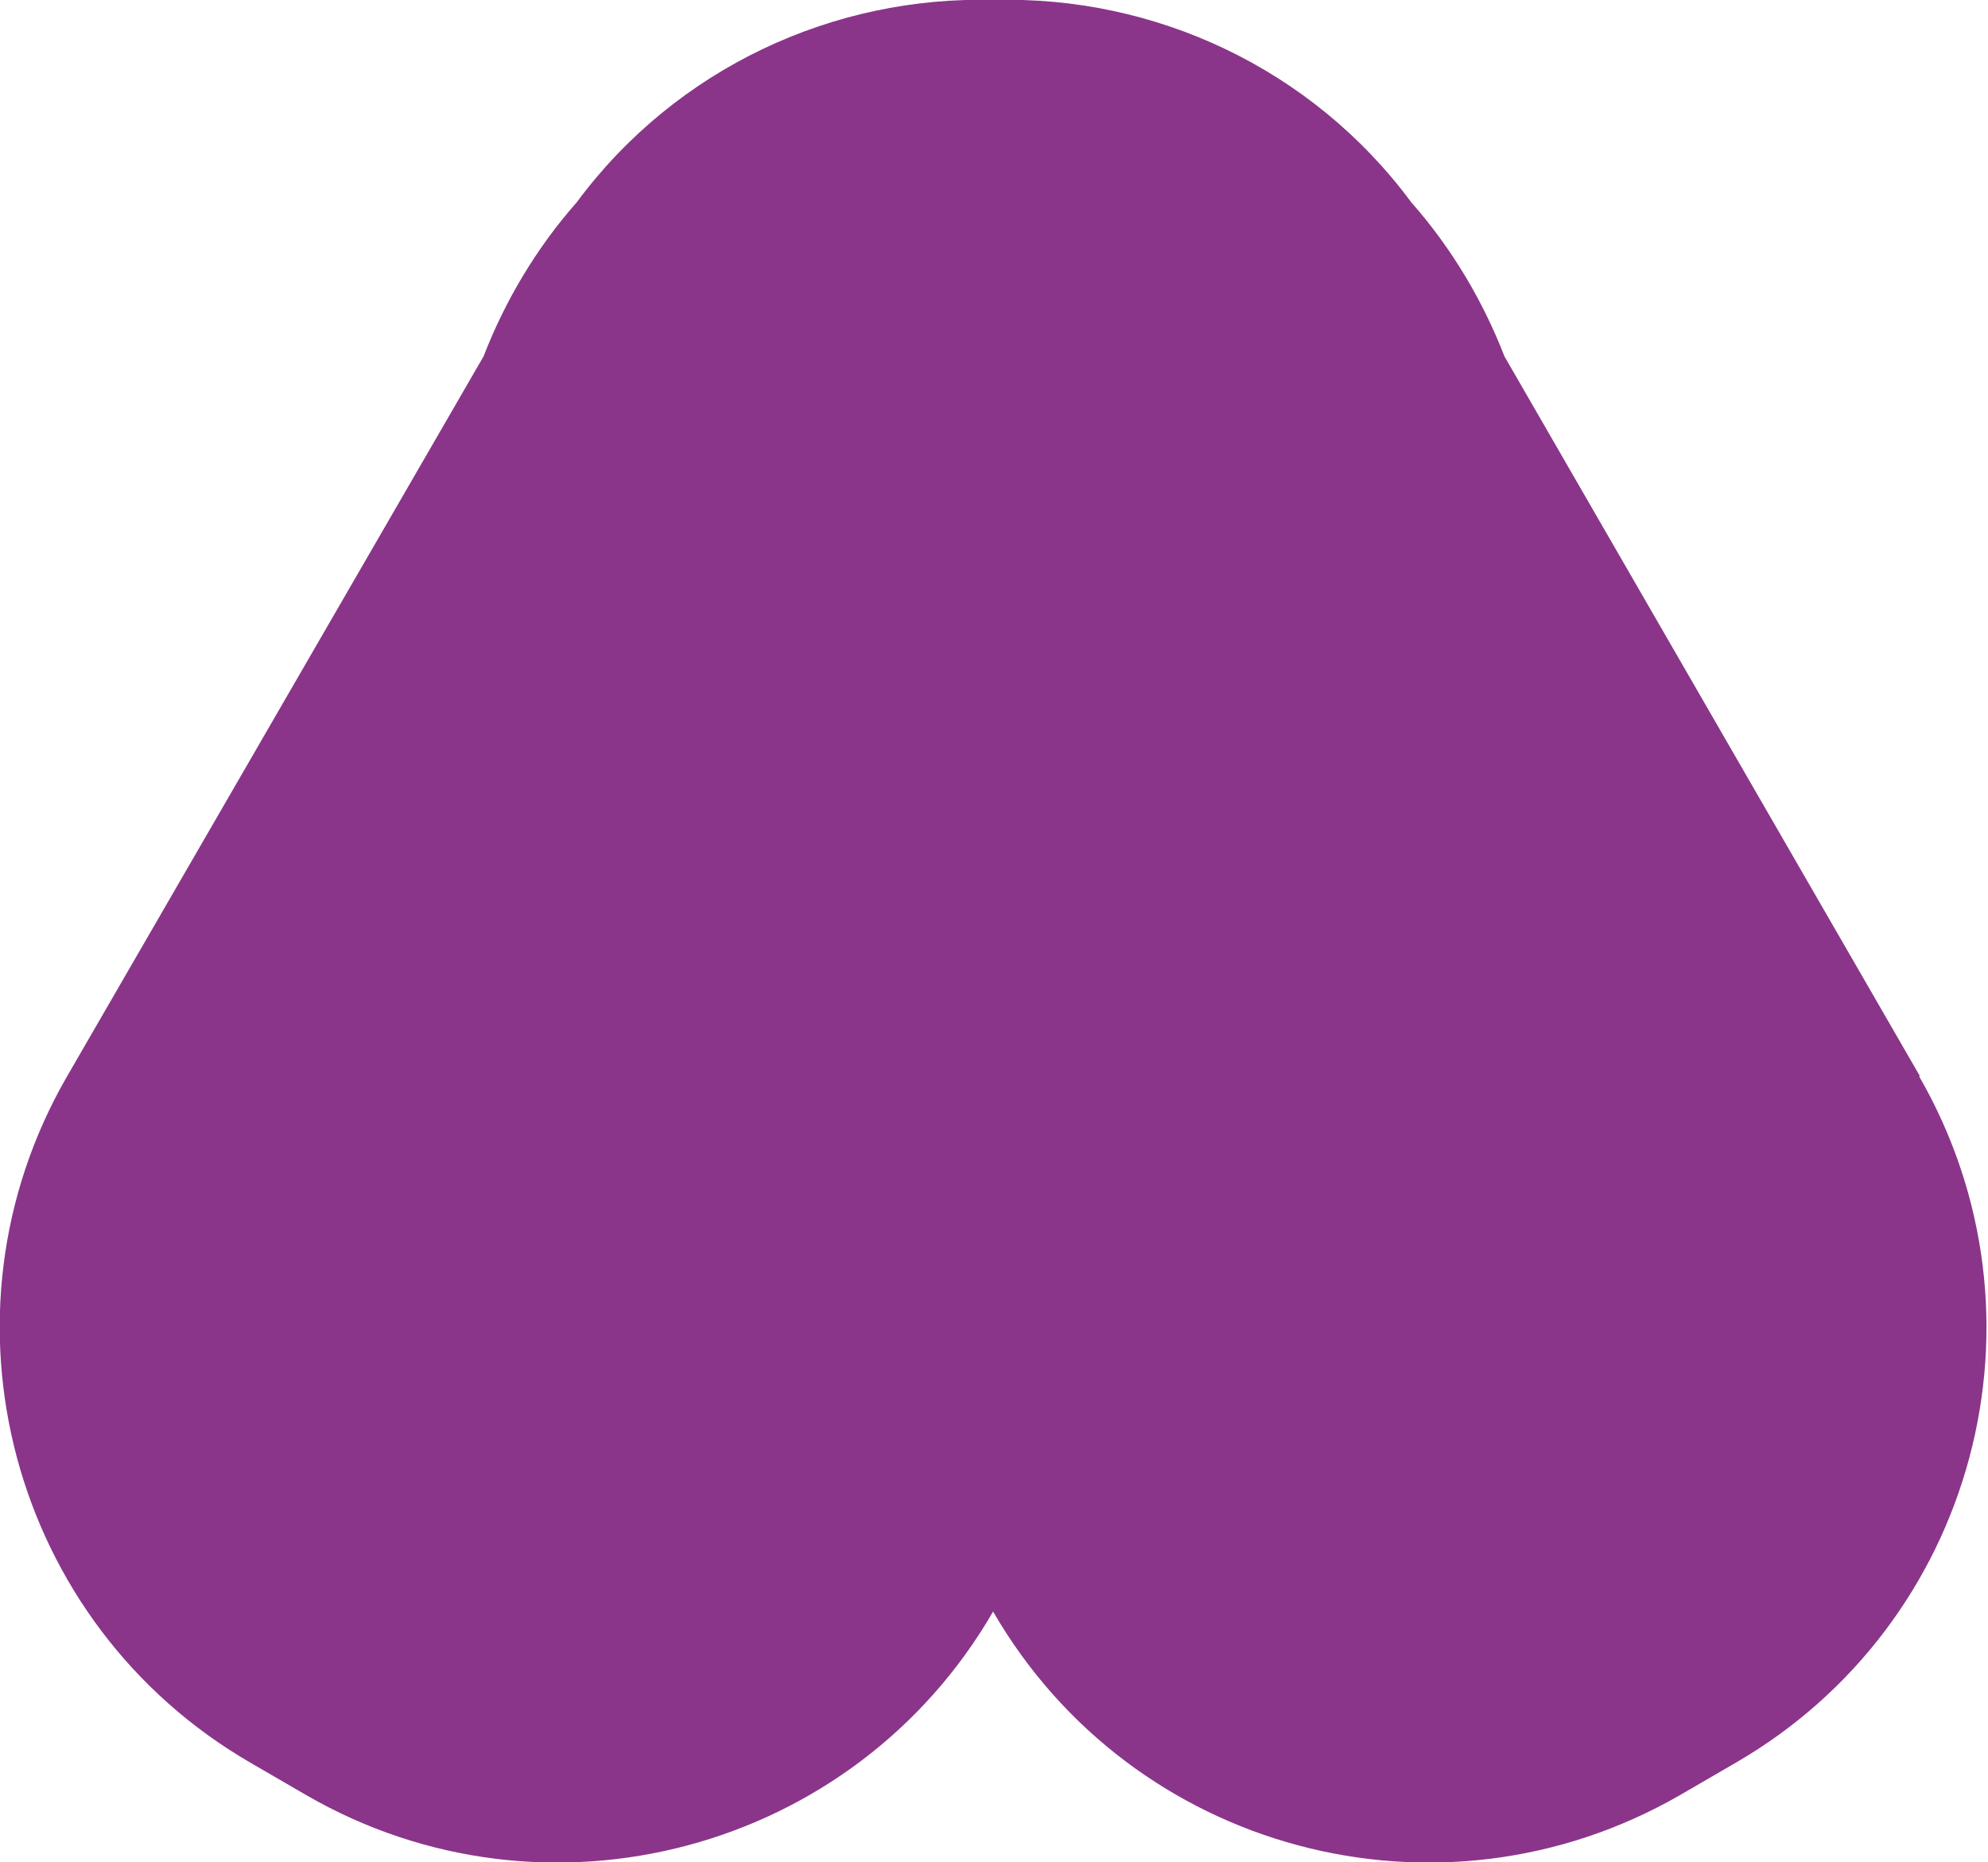 <?xml version="1.0" encoding="UTF-8"?>
<svg id="Layer_2" data-name="Layer 2" xmlns="http://www.w3.org/2000/svg" viewBox="0 0 22.2 20.8">
  <defs>
    <style>
      .cls-1 {
        fill: #8a358a;
      }
    </style>
  </defs>
  <g id="Layer_1-2" data-name="Layer 1">
    <path class="cls-1" d="M21.44,12.02l-4.64-8.04c-.24-.62-.59-1.21-1.04-1.72C14.65.76,12.89-.05,11.1,0c-1.79-.05-3.55.76-4.66,2.26-.45.51-.8,1.1-1.04,1.72L.75,12.02c-1.55,2.68-.63,6.12,2.05,7.67l.62.36c2.68,1.55,6.12.63,7.67-2.05h0s0,0,0,0c1.55,2.68,4.98,3.6,7.67,2.05l.62-.36c2.68-1.55,3.6-4.98,2.05-7.67Z"/>
  </g>
</svg>